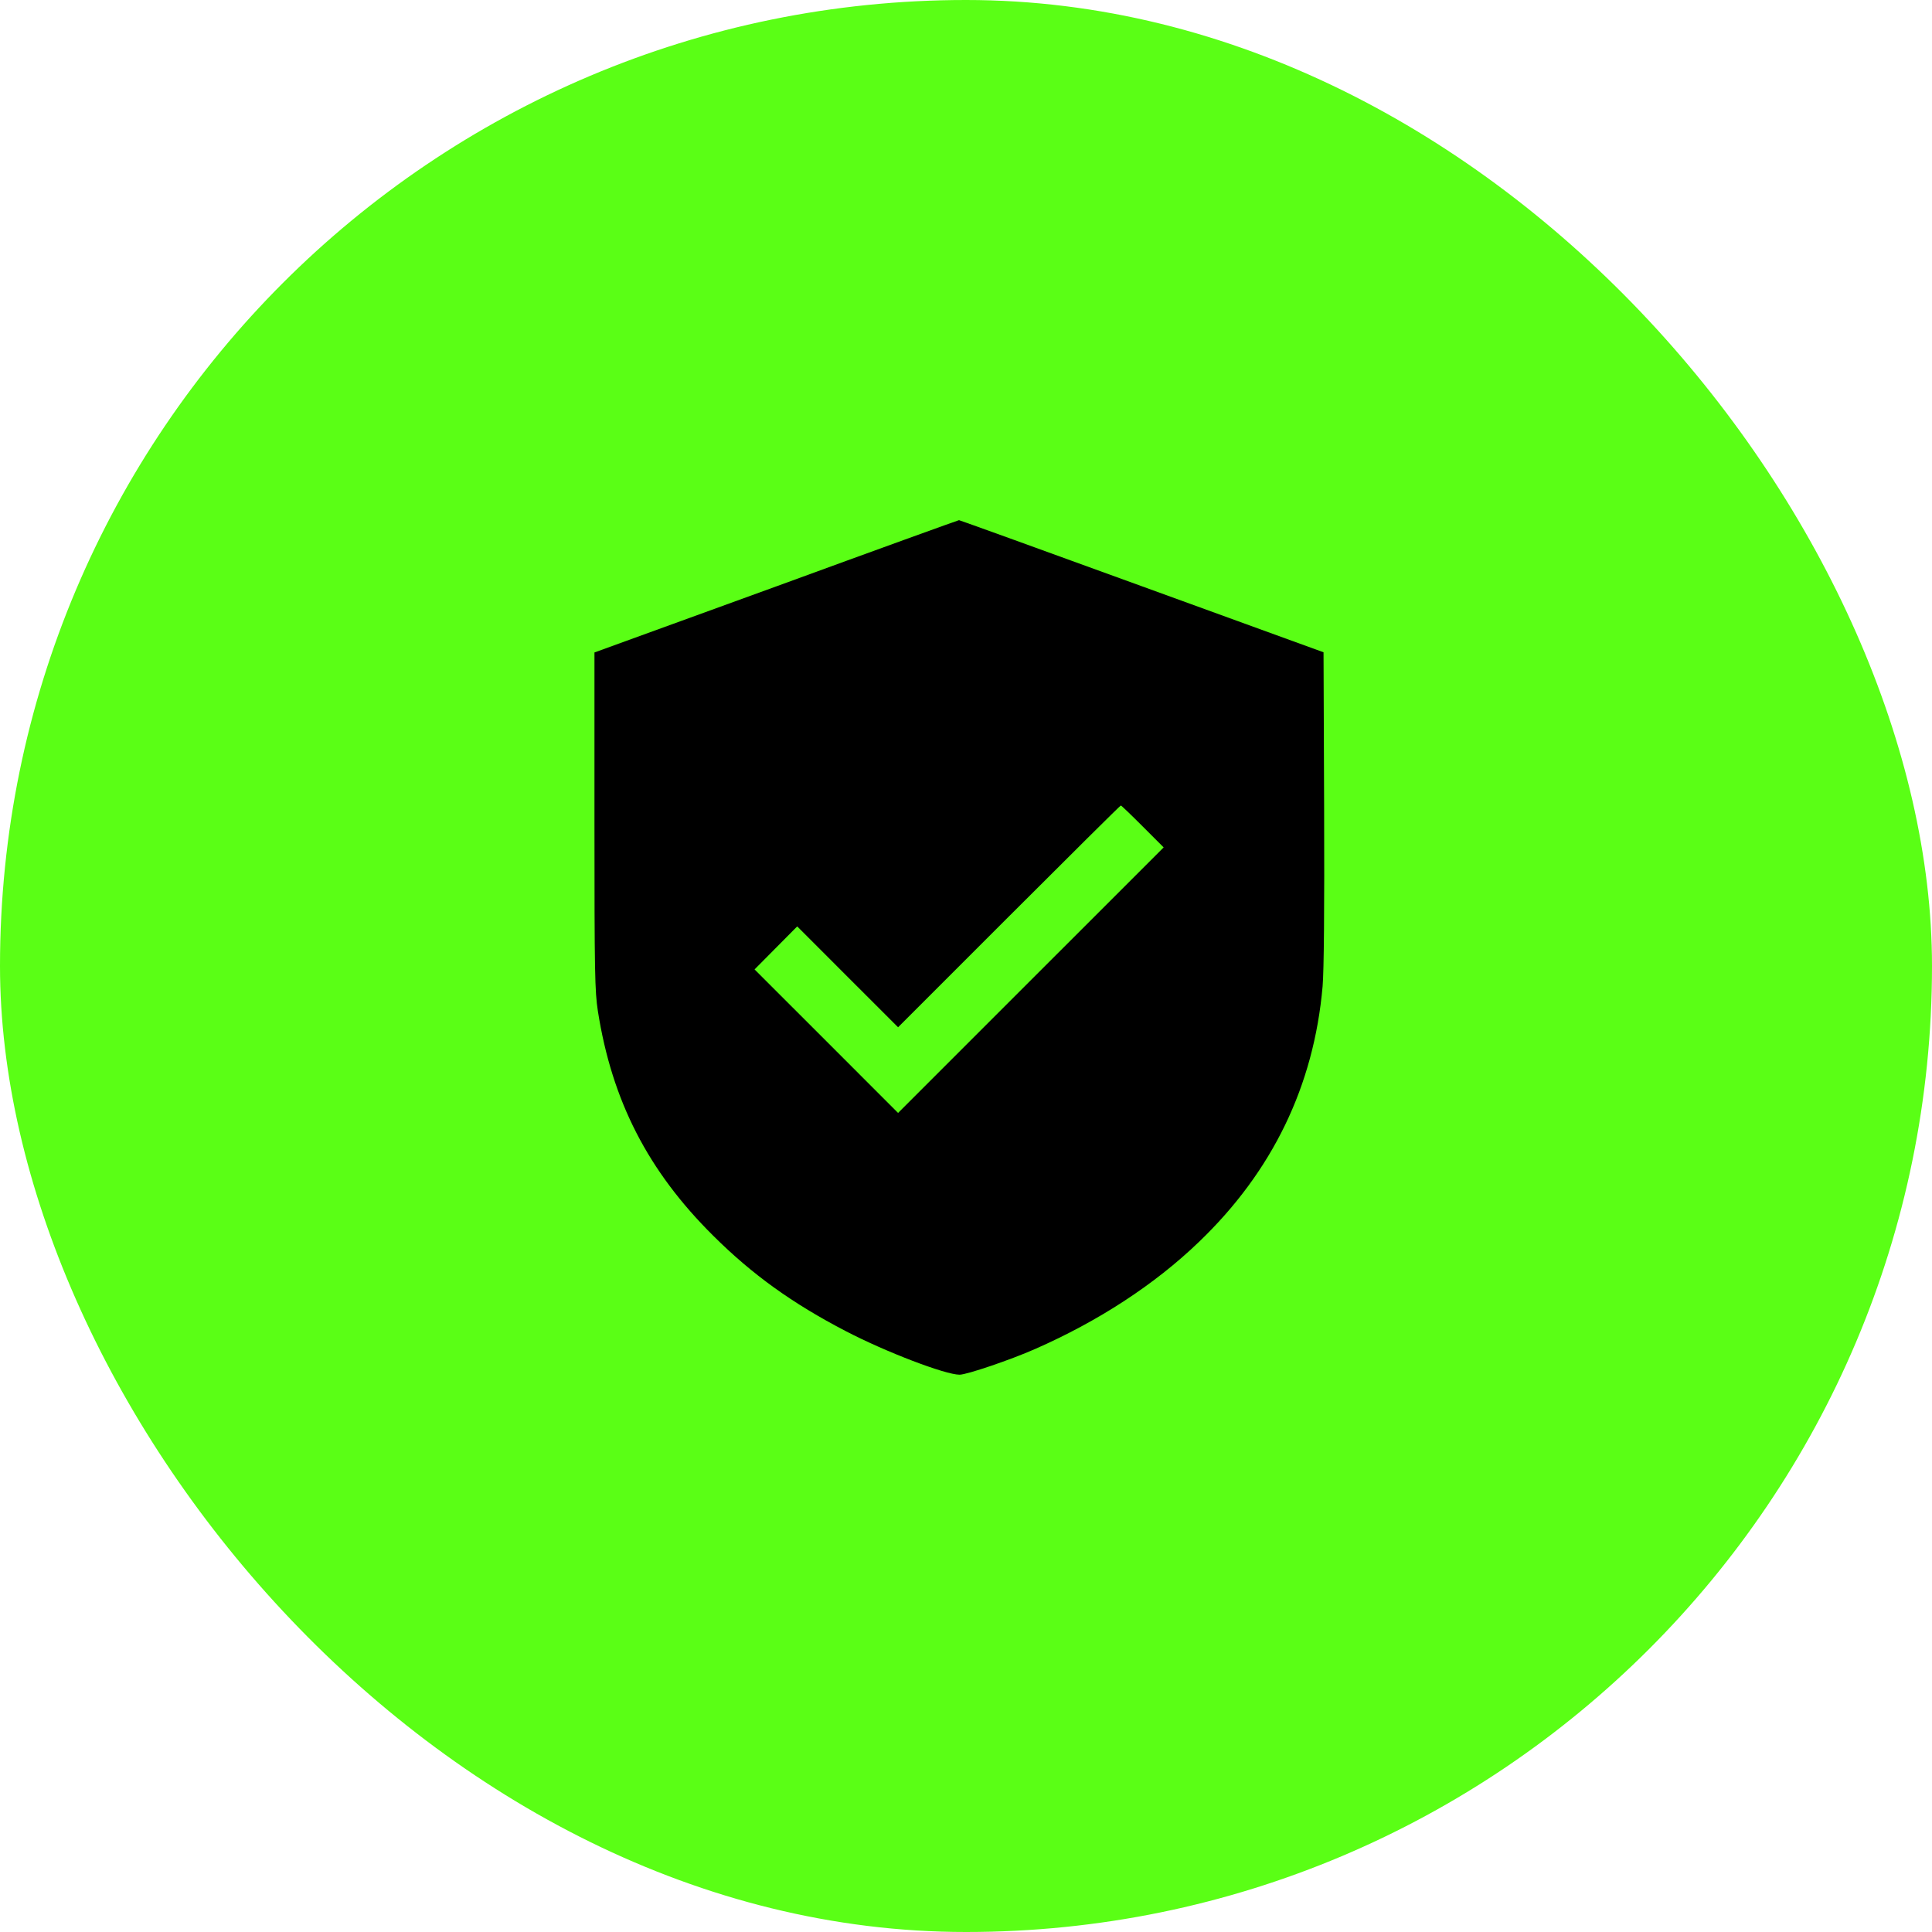 <svg width="52" height="52" viewBox="0 0 52 52" fill="none" xmlns="http://www.w3.org/2000/svg">
<rect width="52" height="52" rx="26" fill="#5AFF15"/>
<path d="M20.893 15.783L16 17.561V22.095C16 26.215 16.01 26.676 16.092 27.214C16.471 29.627 17.44 31.518 19.197 33.26C20.242 34.3 21.323 35.079 22.763 35.827C23.844 36.39 25.443 37 25.827 37C26.022 37 27.2 36.6 27.861 36.308C29.562 35.56 31.074 34.577 32.267 33.429C34.245 31.533 35.362 29.233 35.598 26.548C35.634 26.128 35.649 24.483 35.639 21.732L35.623 17.556L30.73 15.778C28.041 14.799 25.827 14 25.812 14C25.796 14 23.583 14.799 20.893 15.783ZM30.756 22.244L31.32 22.808L27.743 26.384L24.172 29.955L22.241 28.023L20.309 26.092L20.883 25.513L21.457 24.934L22.814 26.292L24.172 27.649L27.159 24.662C28.799 23.023 30.151 21.68 30.167 21.68C30.182 21.68 30.449 21.936 30.756 22.244Z" fill="black"/>
</svg>
